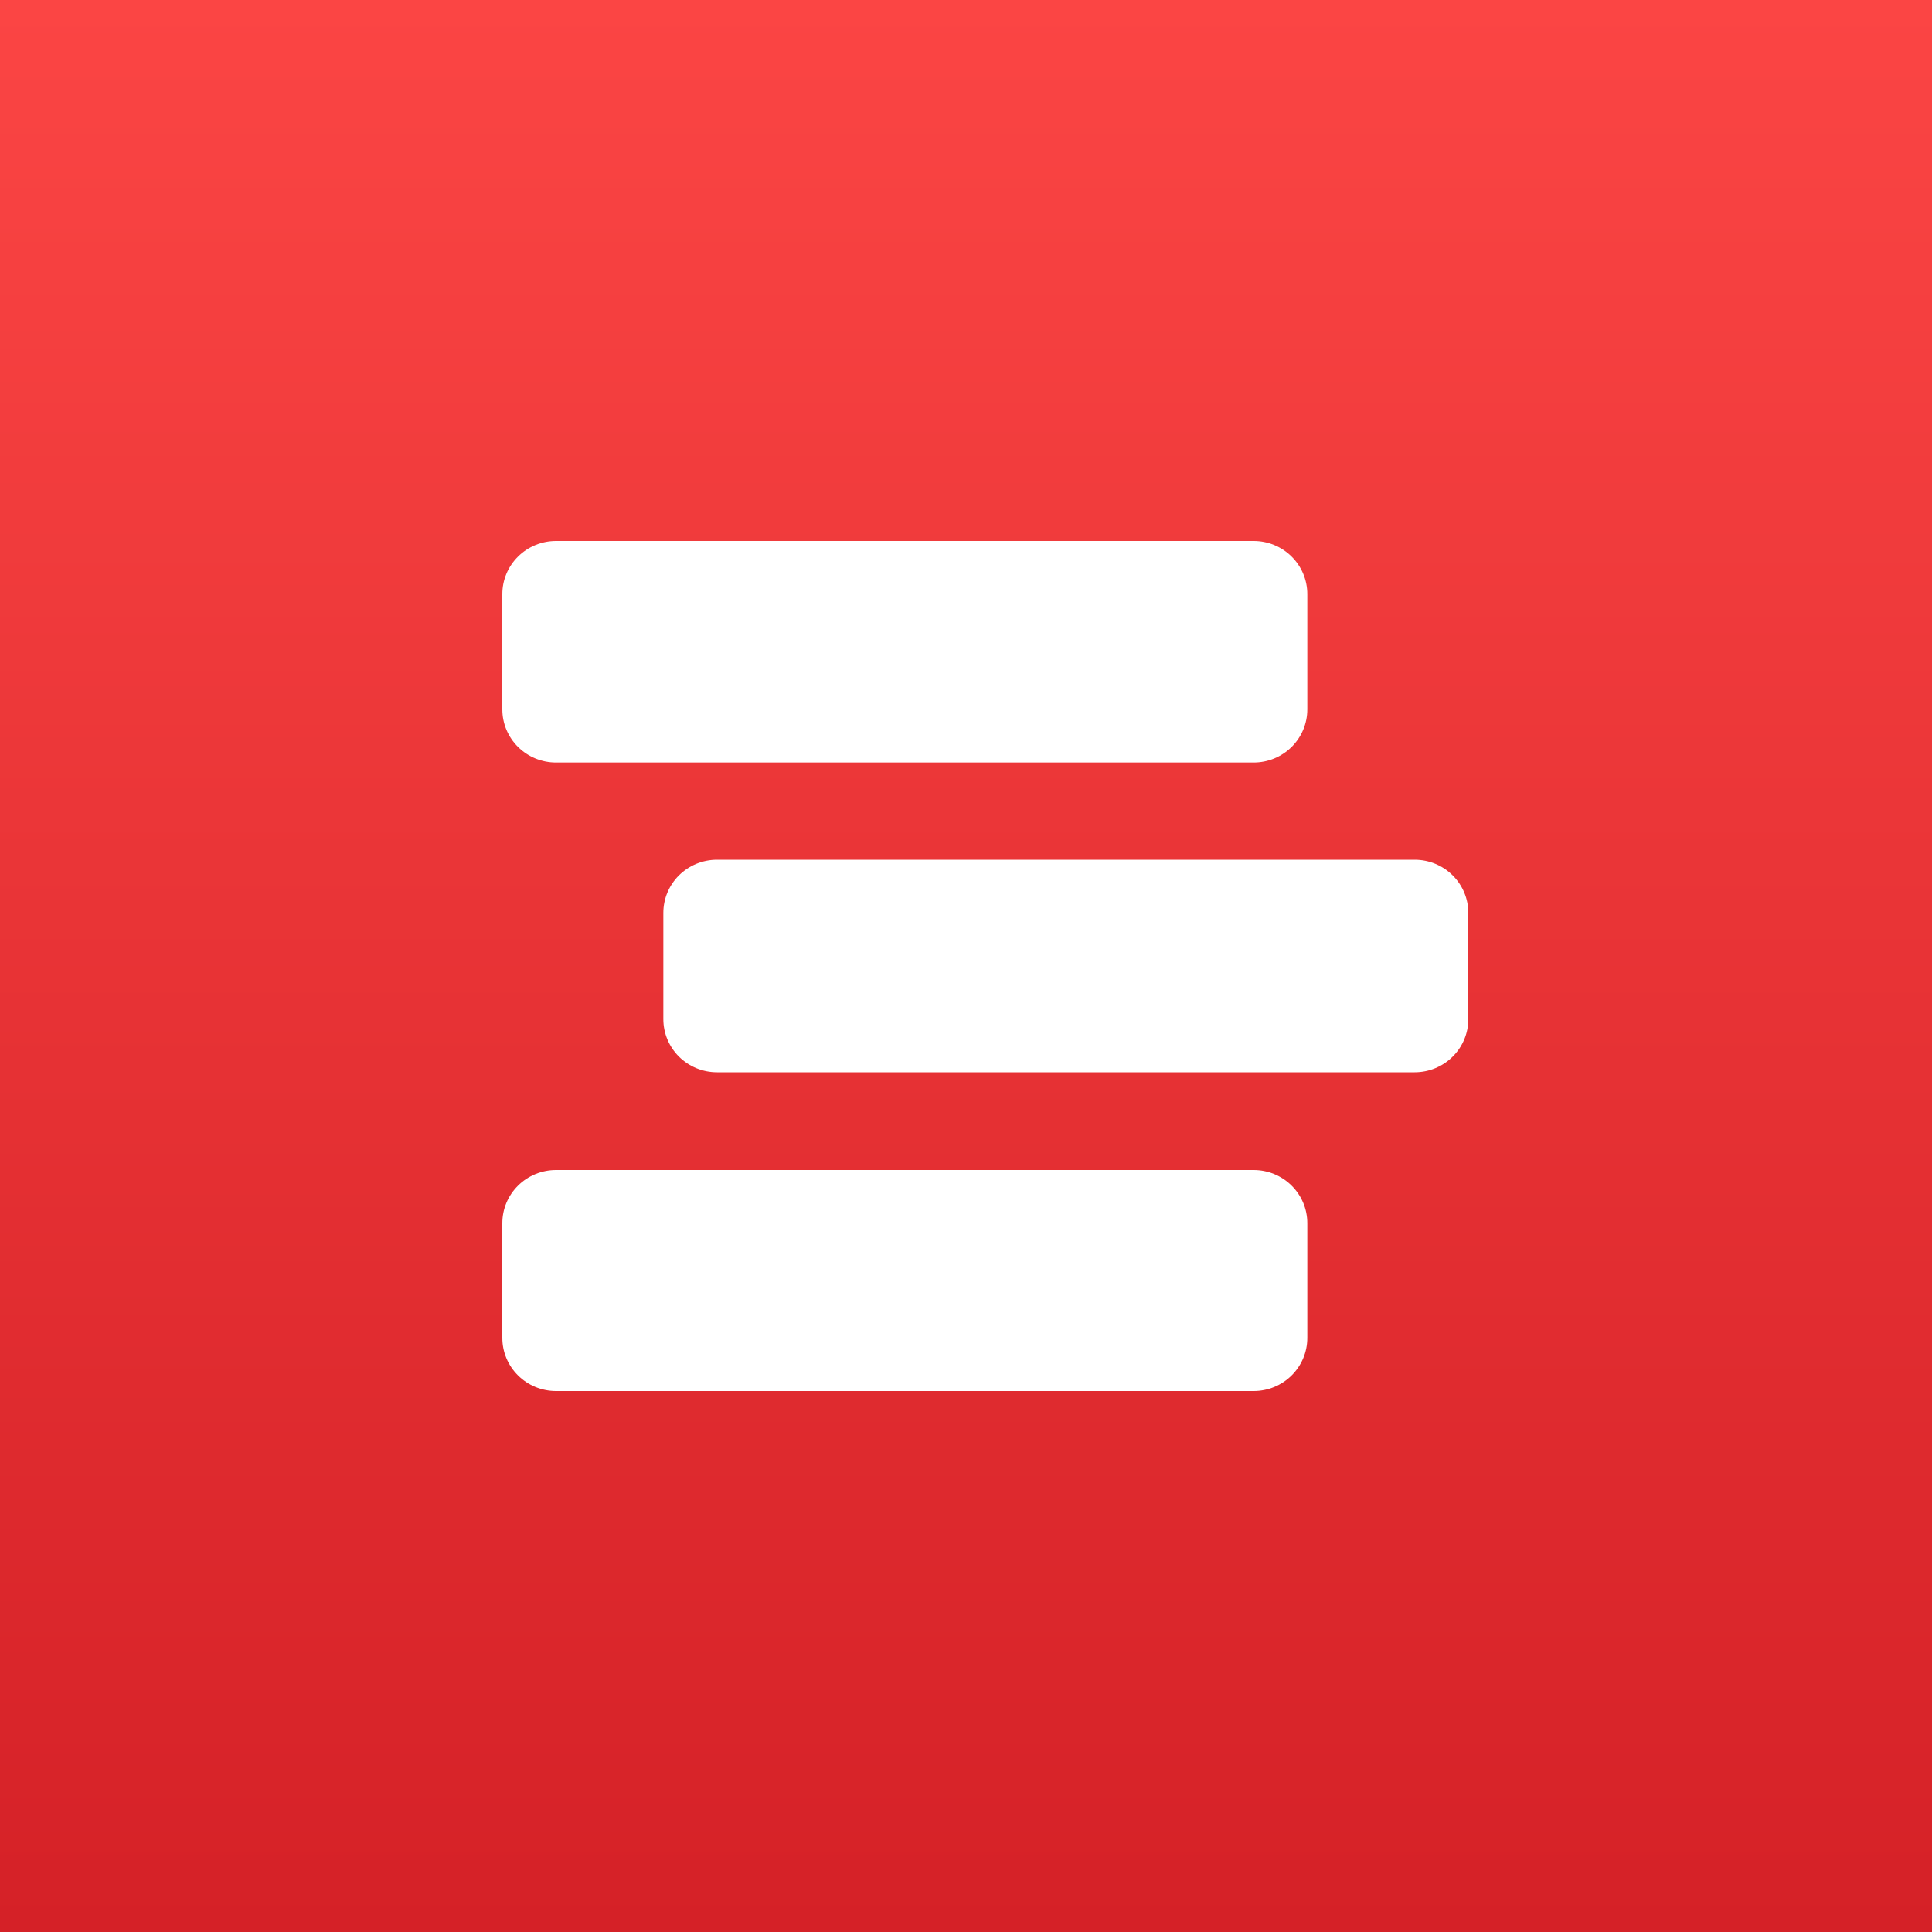 <?xml version="1.0" encoding="UTF-8"?> <svg xmlns="http://www.w3.org/2000/svg" width="50" height="50" viewBox="0 0 50 50" fill="none"><rect width="50" height="50" fill="white"></rect><rect width="50" height="50" fill="url(#paint0_linear_2799_25)"></rect><path d="M17.167 26.375V23.625C17.167 23.26 17.313 22.911 17.573 22.653C17.834 22.395 18.187 22.25 18.556 22.25H36.611C36.98 22.25 37.333 22.395 37.593 22.653C37.854 22.911 38 23.26 38 23.625V26.375C38 26.74 37.854 27.089 37.593 27.347C37.333 27.605 36.98 27.75 36.611 27.75H18.556C18.187 27.75 17.834 27.605 17.573 27.347C17.313 27.089 17.167 26.74 17.167 26.375ZM13 34.625V31.655C13 31.29 13.146 30.941 13.407 30.683C13.667 30.425 14.021 30.28 14.389 30.28H32.444C32.813 30.28 33.166 30.425 33.426 30.683C33.687 30.941 33.833 31.29 33.833 31.655V34.625C33.833 34.99 33.687 35.339 33.426 35.597C33.166 35.855 32.813 36 32.444 36H14.389C14.021 36 13.667 35.855 13.407 35.597C13.146 35.339 13 34.99 13 34.625ZM13 18.345V15.375C13 15.01 13.146 14.661 13.407 14.403C13.667 14.145 14.021 14 14.389 14H32.444C32.813 14 33.166 14.145 33.426 14.403C33.687 14.661 33.833 15.01 33.833 15.375V18.359C33.833 18.723 33.687 19.073 33.426 19.331C33.166 19.589 32.813 19.734 32.444 19.734H14.389C14.021 19.734 13.667 19.589 13.407 19.331C13.146 19.073 13 18.723 13 18.359" fill="white"></path><defs><linearGradient id="paint0_linear_2799_25" x1="25" y1="0" x2="25" y2="50" gradientUnits="userSpaceOnUse"><stop stop-color="#FB4544"></stop><stop offset="1" stop-color="#D52127"></stop></linearGradient></defs></svg> 
